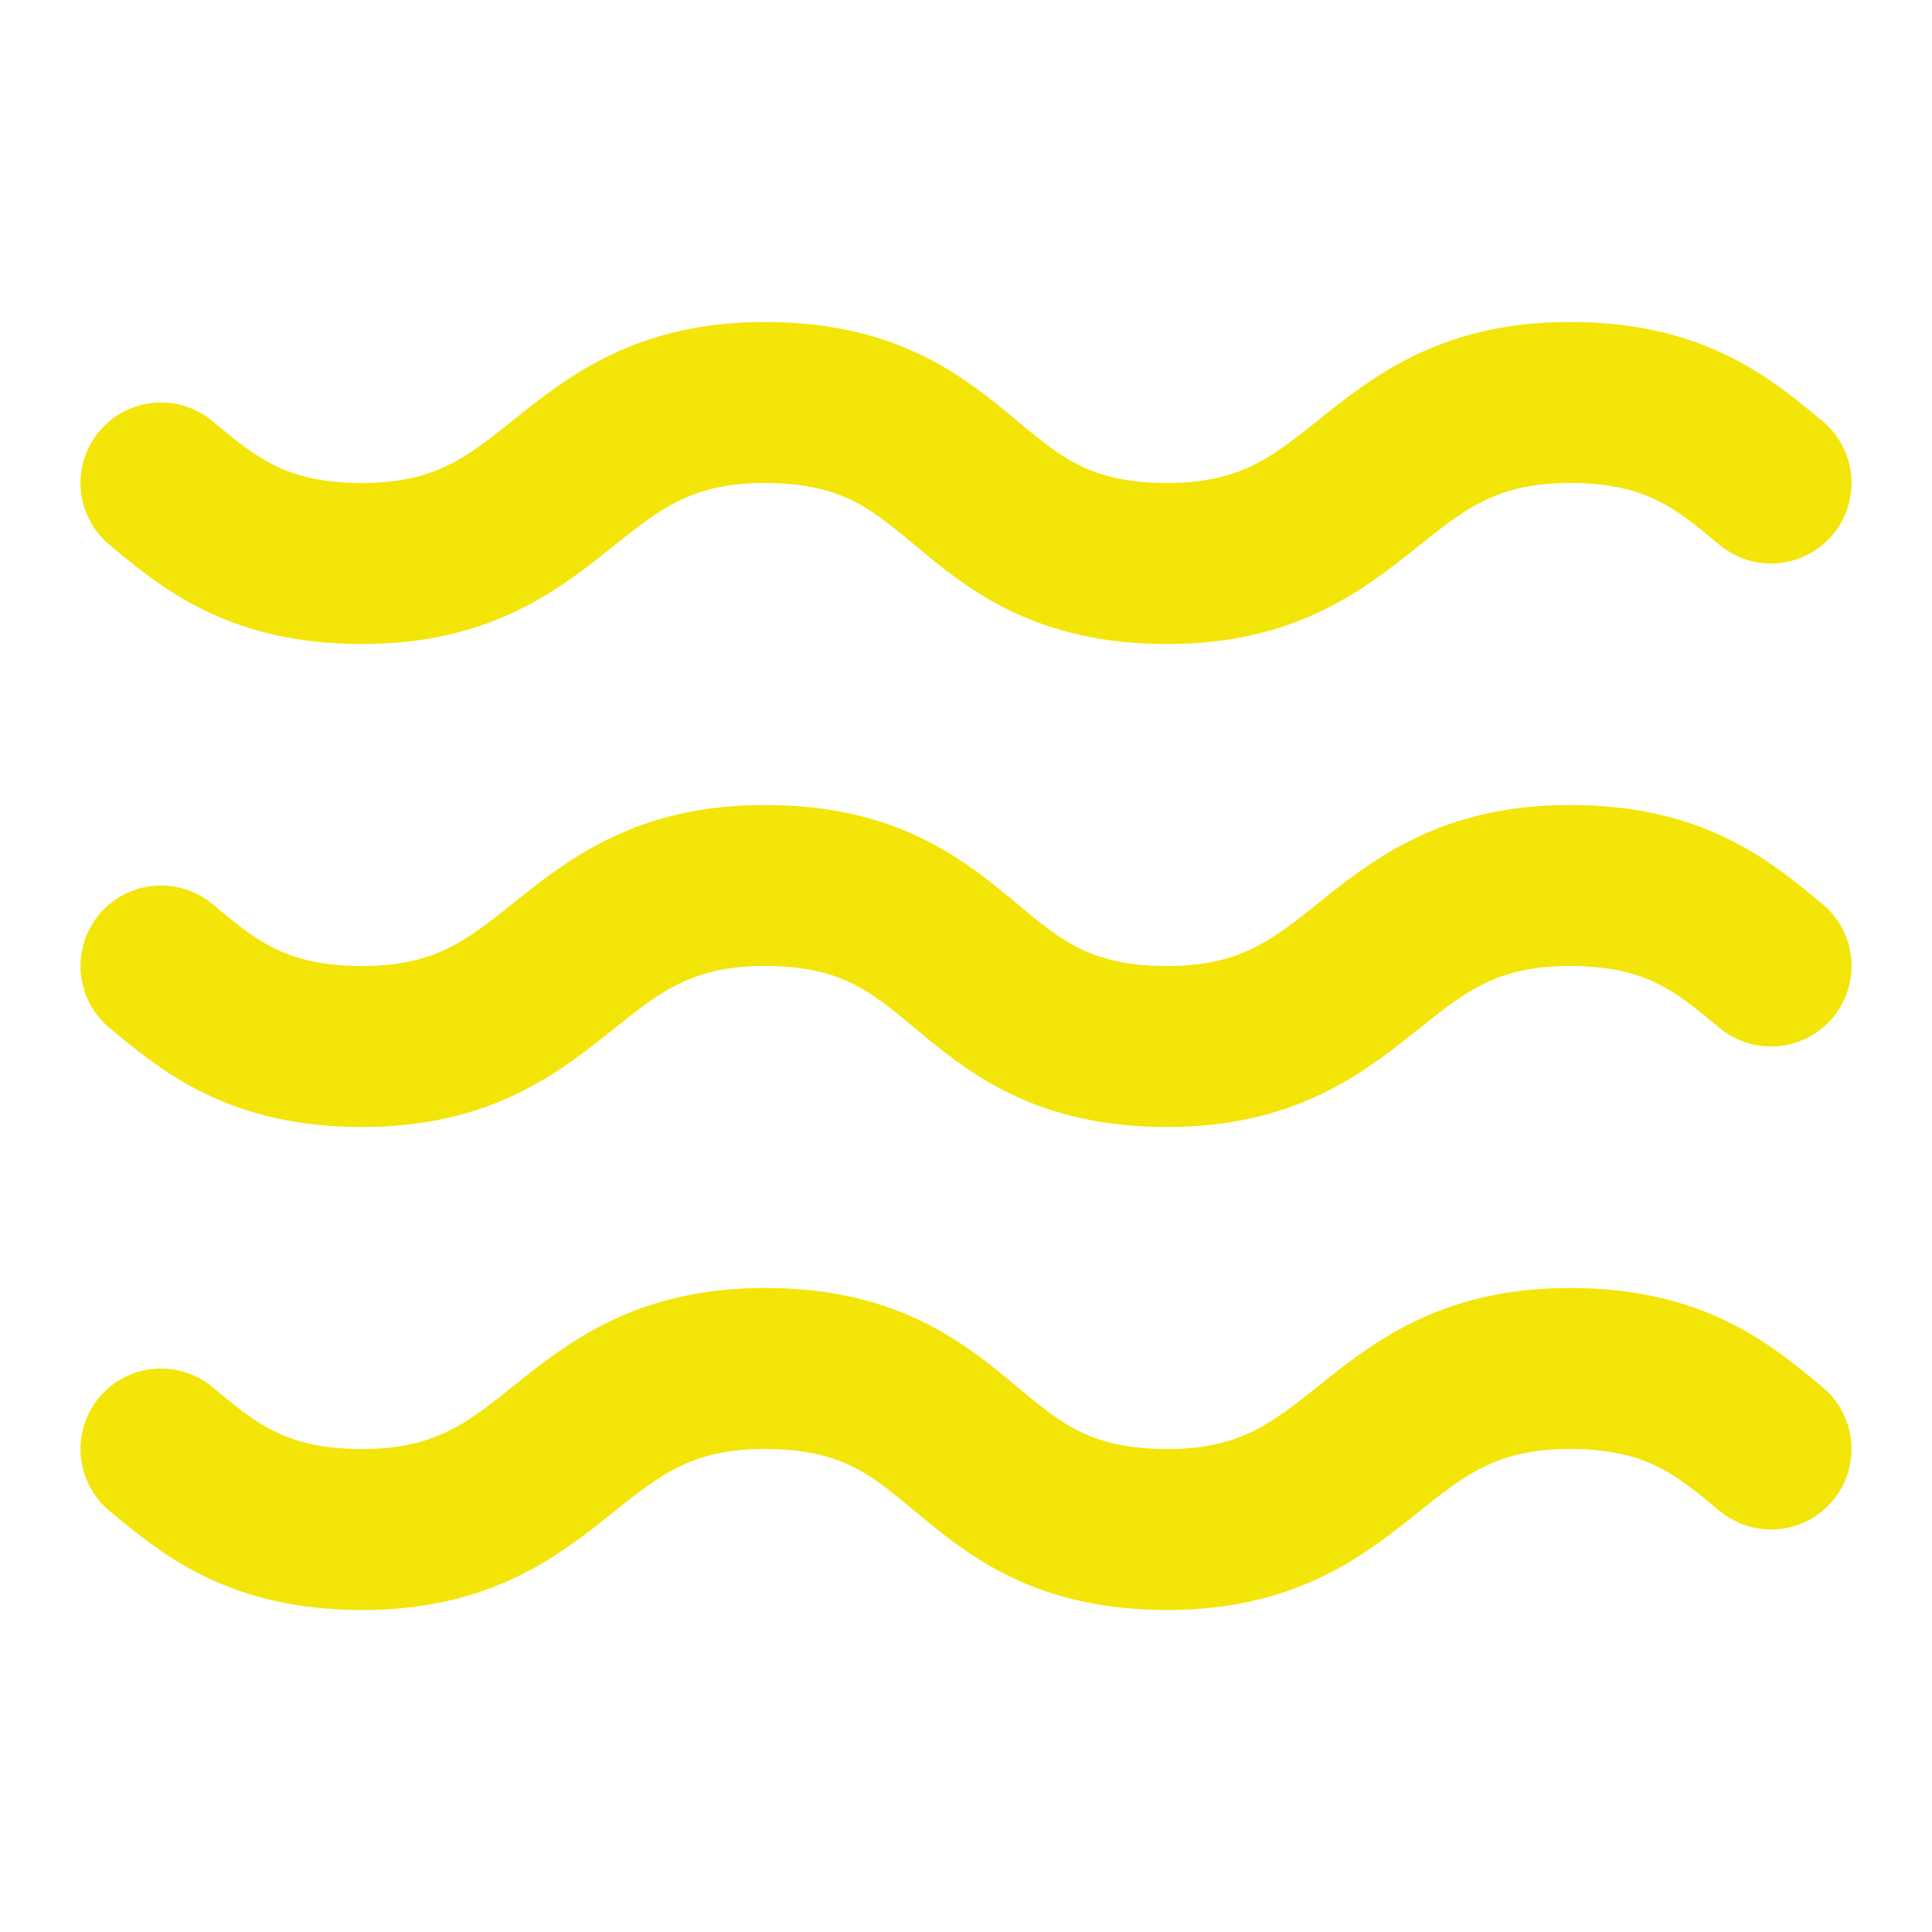 <svg width="40" height="40" viewBox="0 0 40 40" fill="none" xmlns="http://www.w3.org/2000/svg">
<g id="lucide:waves">
<path id="Vector" d="M3.333 10C4.333 10.833 5.333 11.667 7.5 11.667C11.667 11.667 11.667 8.333 15.833 8.333C20.167 8.333 19.833 11.667 24.167 11.667C28.333 11.667 28.333 8.333 32.5 8.333C34.667 8.333 35.667 9.167 36.667 10M3.333 20C4.333 20.833 5.333 21.667 7.5 21.667C11.667 21.667 11.667 18.333 15.833 18.333C20.167 18.333 19.833 21.667 24.167 21.667C28.333 21.667 28.333 18.333 32.5 18.333C34.667 18.333 35.667 19.167 36.667 20M3.333 30C4.333 30.833 5.333 31.667 7.5 31.667C11.667 31.667 11.667 28.333 15.833 28.333C20.167 28.333 19.833 31.667 24.167 31.667C28.333 31.667 28.333 28.333 32.5 28.333C34.667 28.333 35.667 29.167 36.667 30" stroke="#F3E507" stroke-width="3.333" stroke-linecap="round" stroke-linejoin="round"/>
</g>
</svg>
